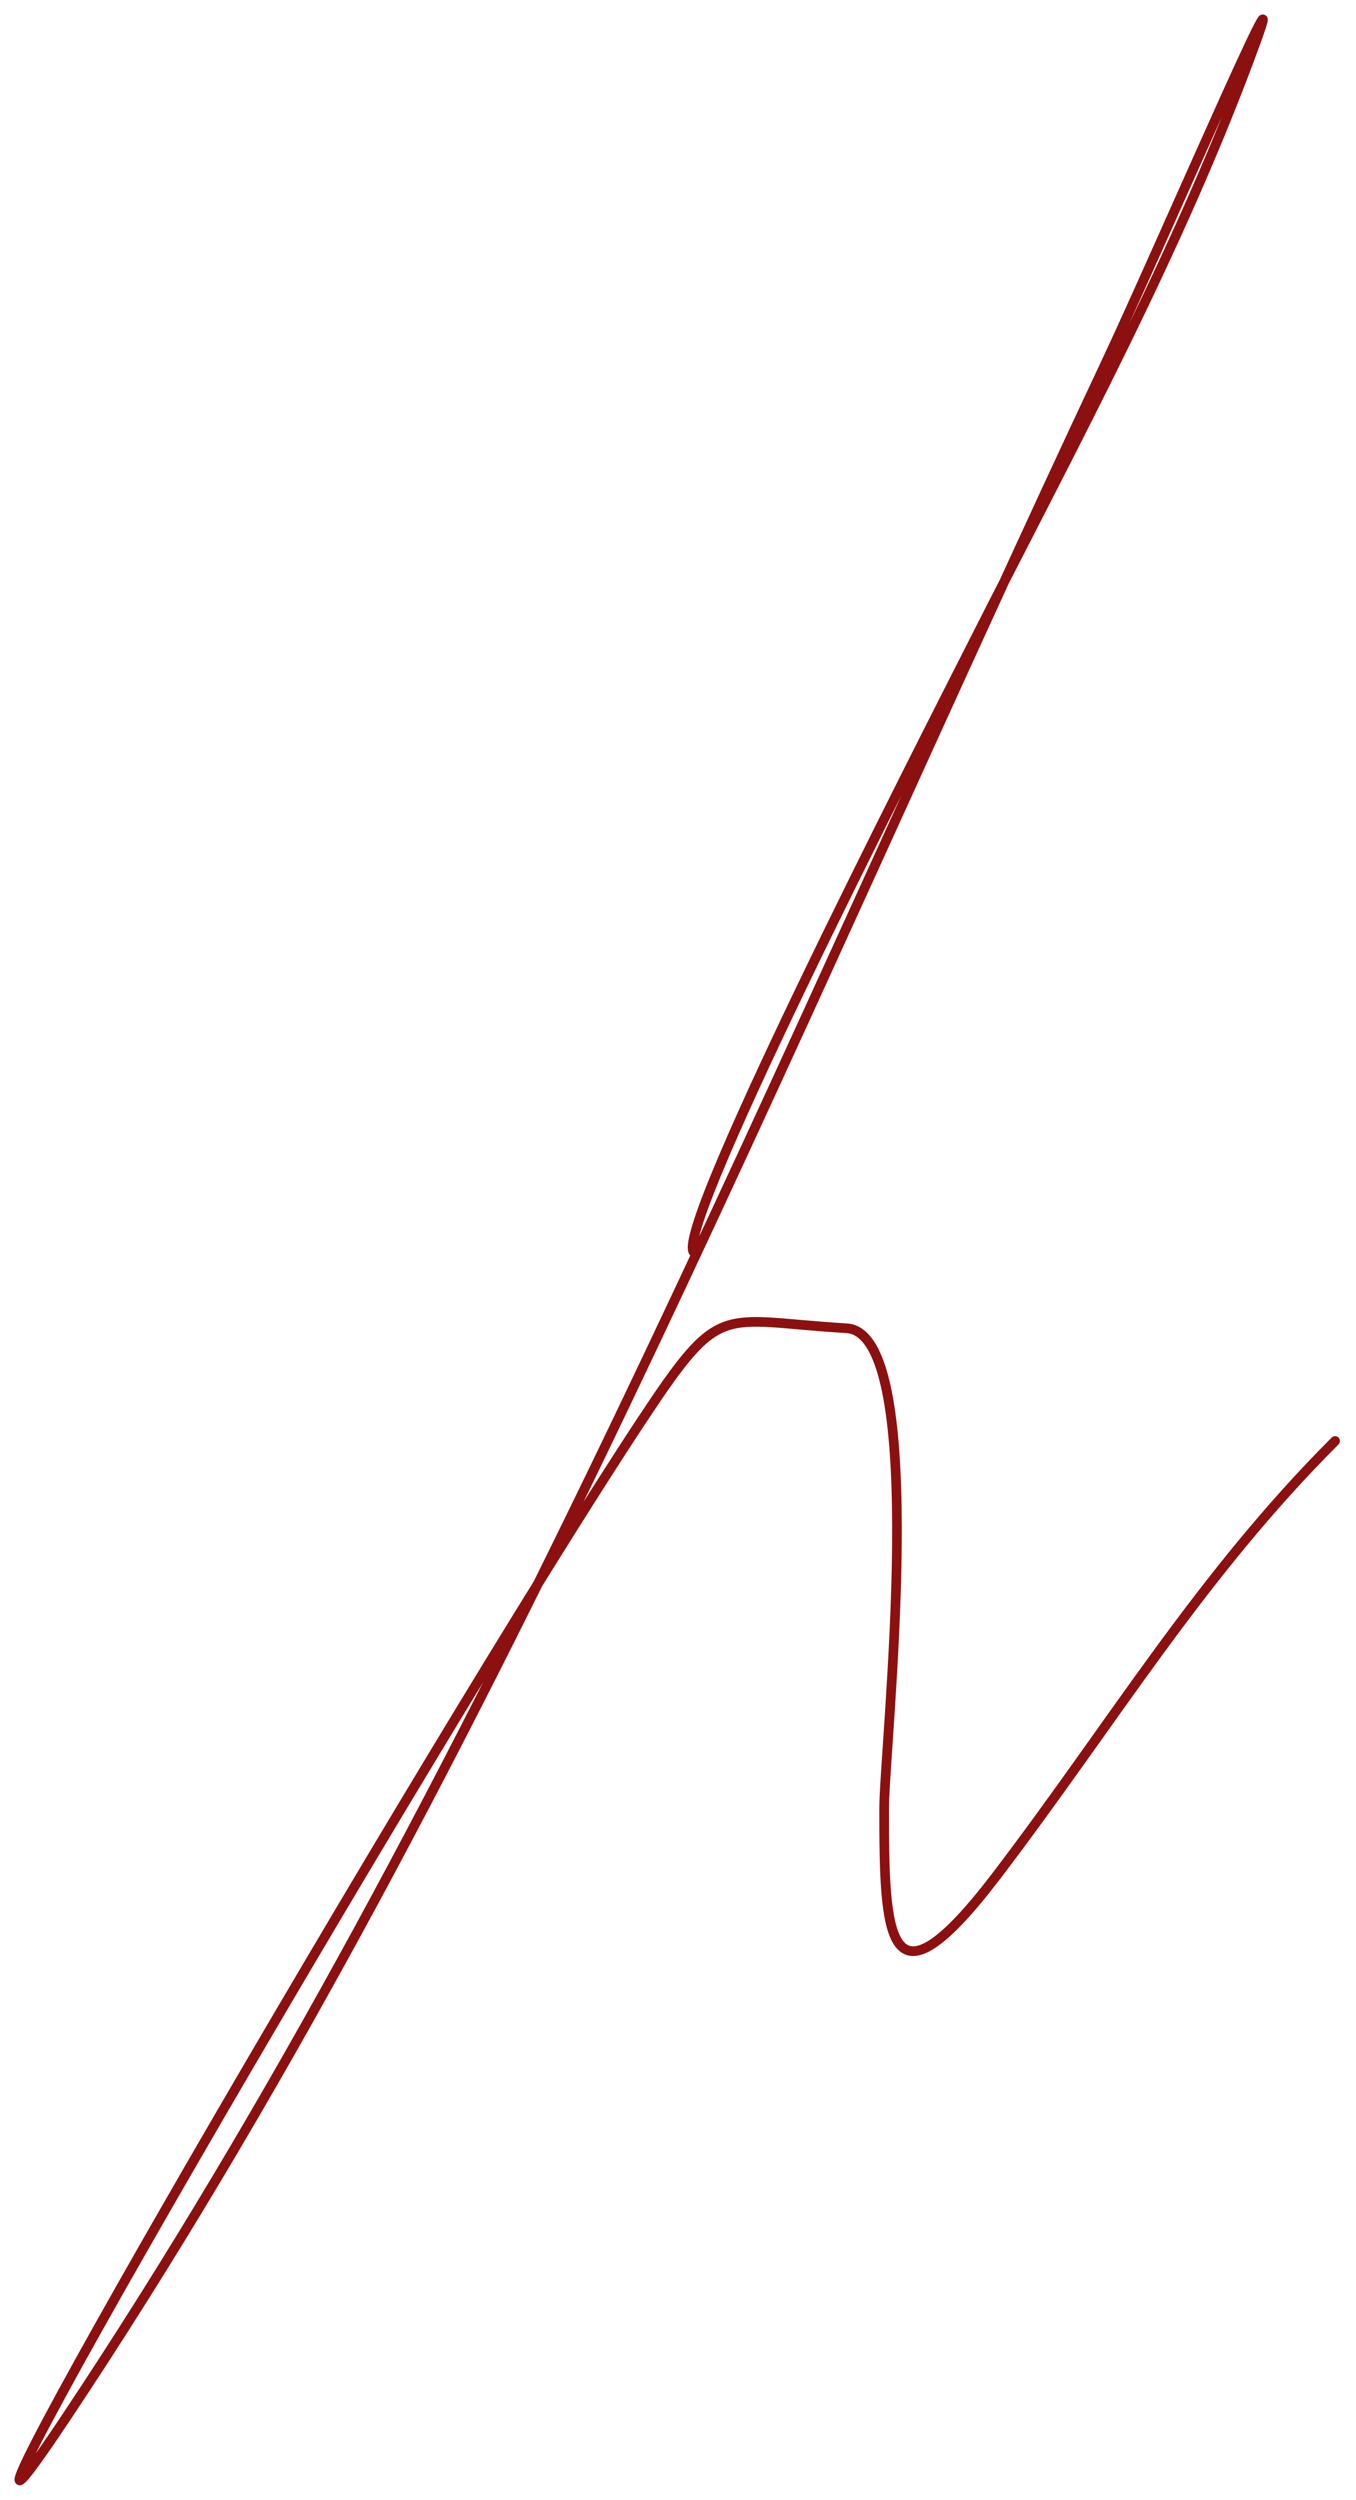 <?xml version="1.0" encoding="UTF-8"?> <svg xmlns="http://www.w3.org/2000/svg" width="281" height="518" viewBox="0 0 281 518" fill="none"> <path d="M144.28 259.664C136.511 260.635 190.767 154.714 202.254 132.034C222.618 91.829 244.784 51.204 260.228 8.73C268.607 -14.31 239.517 53.175 229.078 75.358C163.15 215.454 99.964 371.565 13.621 501.079C-30.533 567.311 89.151 360.689 133.031 294.275C149.568 269.247 148.955 273.682 175.43 275.239C192.859 276.264 183.218 362.118 183.218 374.747C183.218 400.946 183.705 418.644 206.581 388.592C230.639 356.985 248.598 326.672 276.669 298.602" stroke="#8B100F" stroke-width="2" stroke-linecap="round"></path> </svg> 